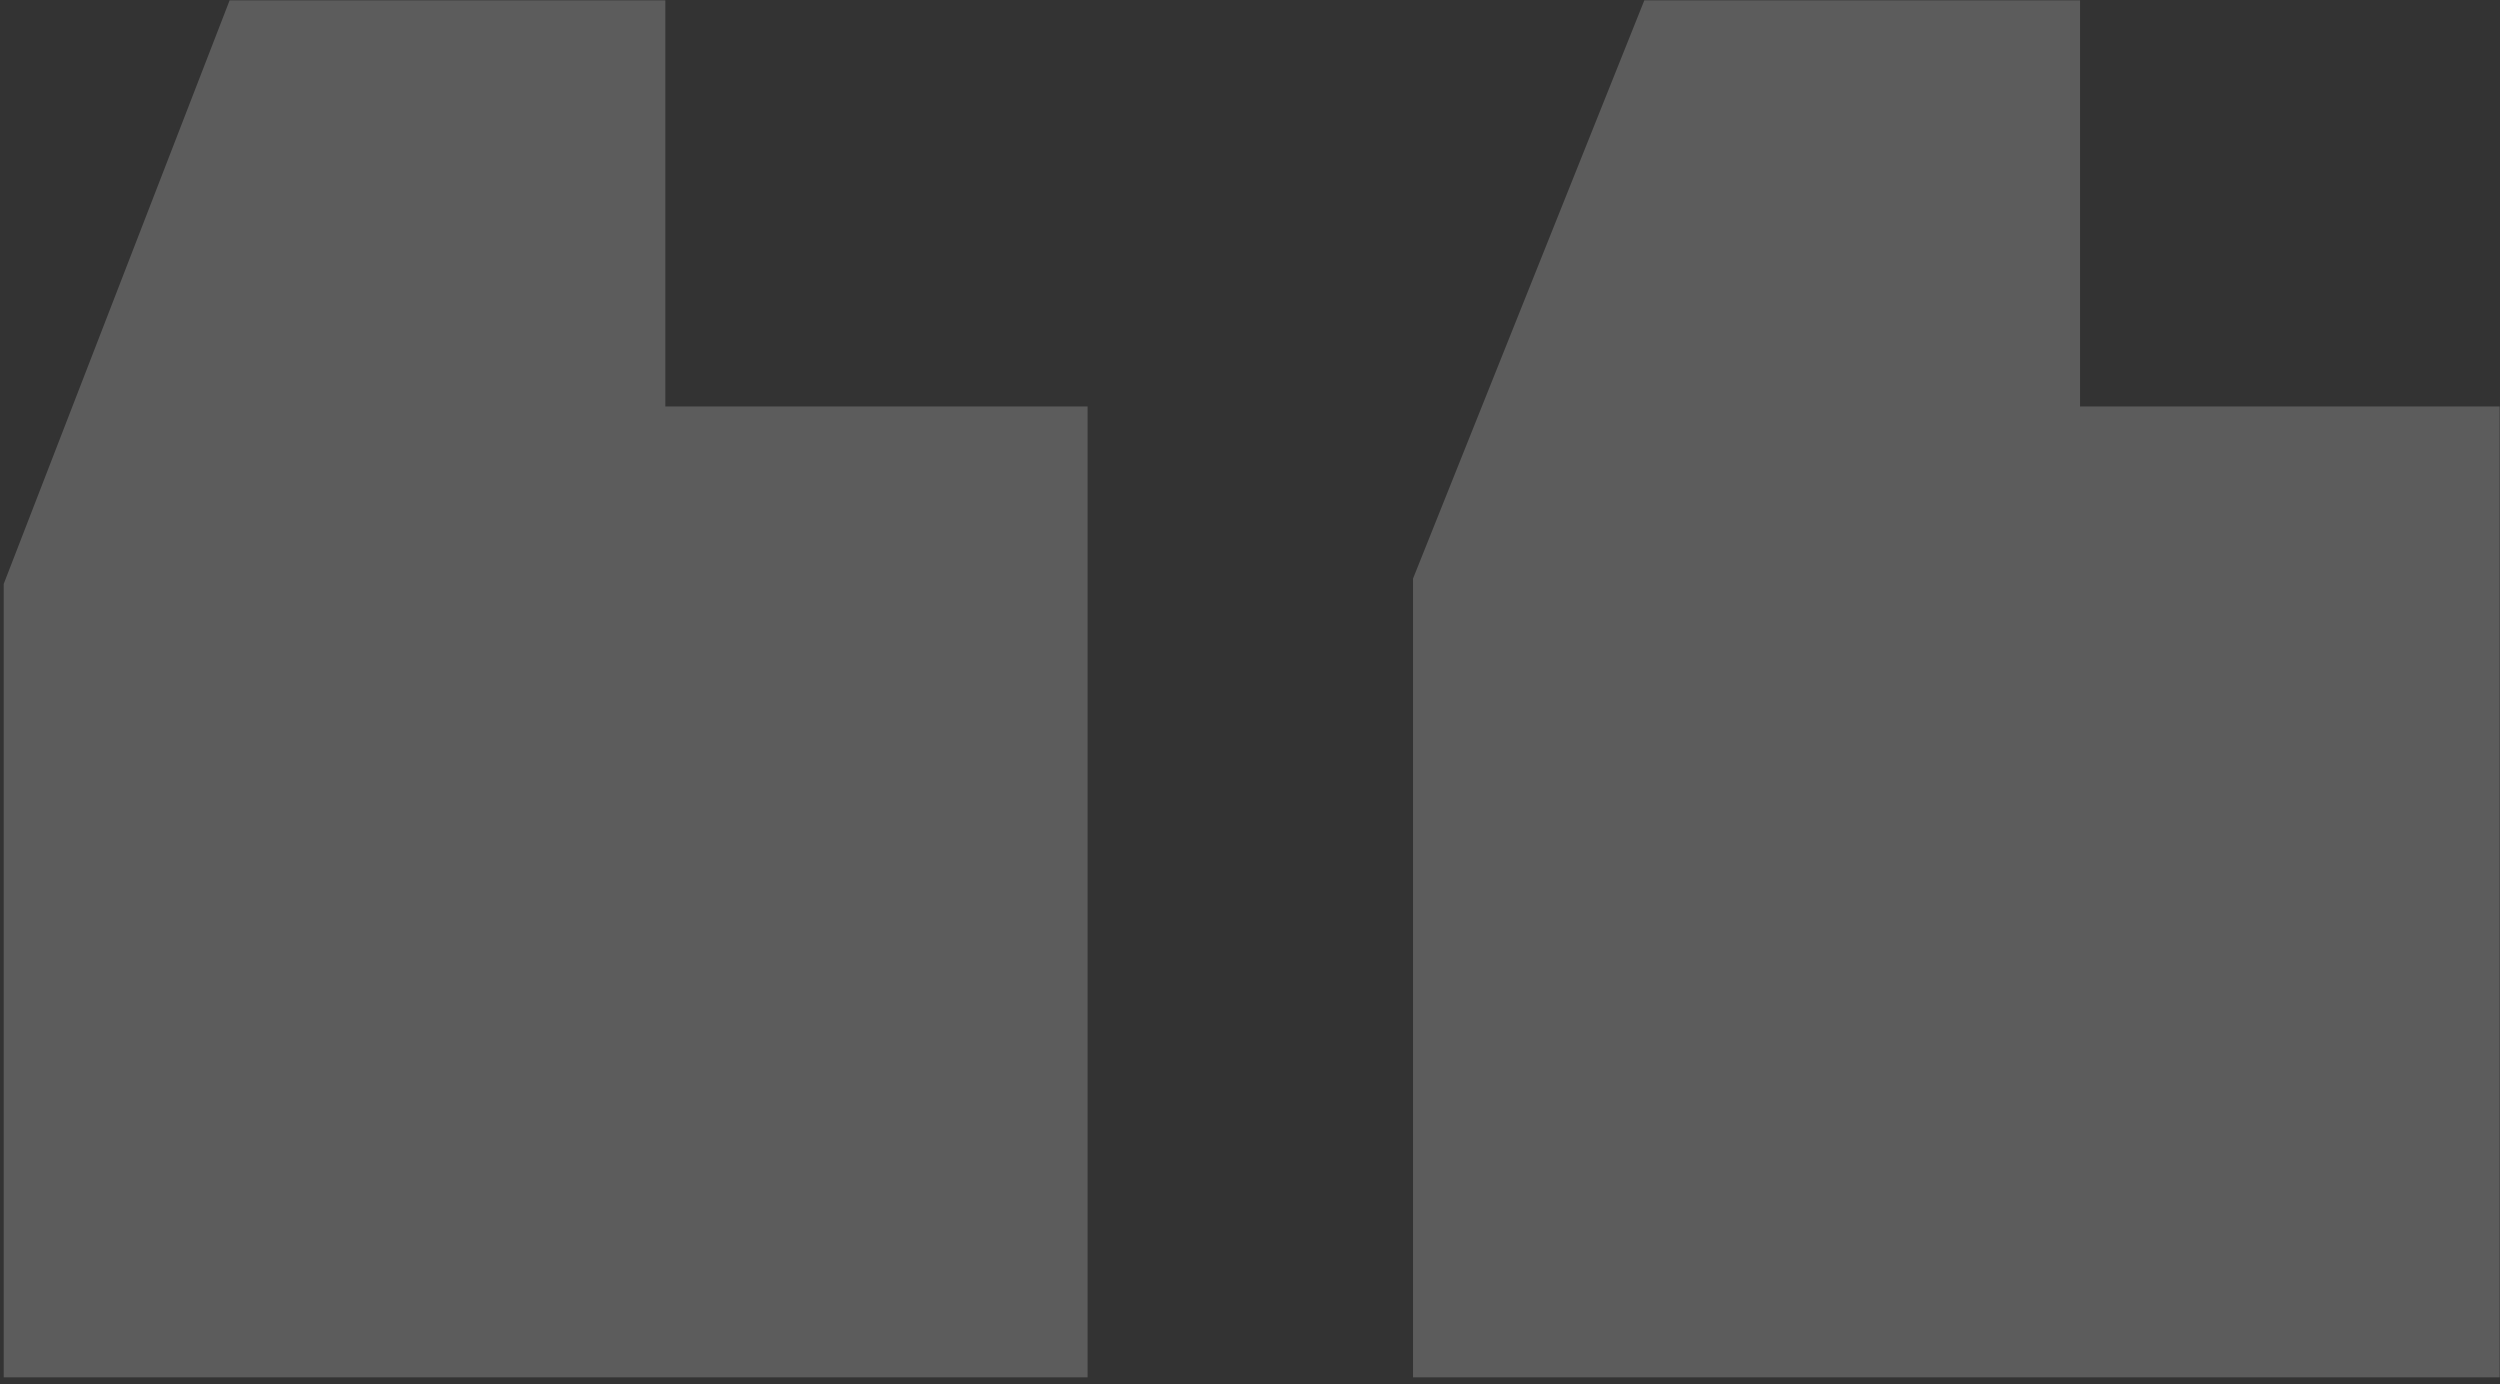 <?xml version="1.0" encoding="UTF-8"?> <svg xmlns="http://www.w3.org/2000/svg" width="233" height="129" viewBox="0 0 233 129" fill="none"><rect x="0" y="0" width="233" height="129" fill="#333333" stroke="none"/><path d="M0.346 128.37V54.423L21.402 0.029H62.009V37.88H101.364V128.37H0.346ZM131.694 128.37V53.922L153.251 0.029H193.859V37.88H232.963V128.37H131.694Z" fill="white" fill-opacity="0.2"></path></svg> 